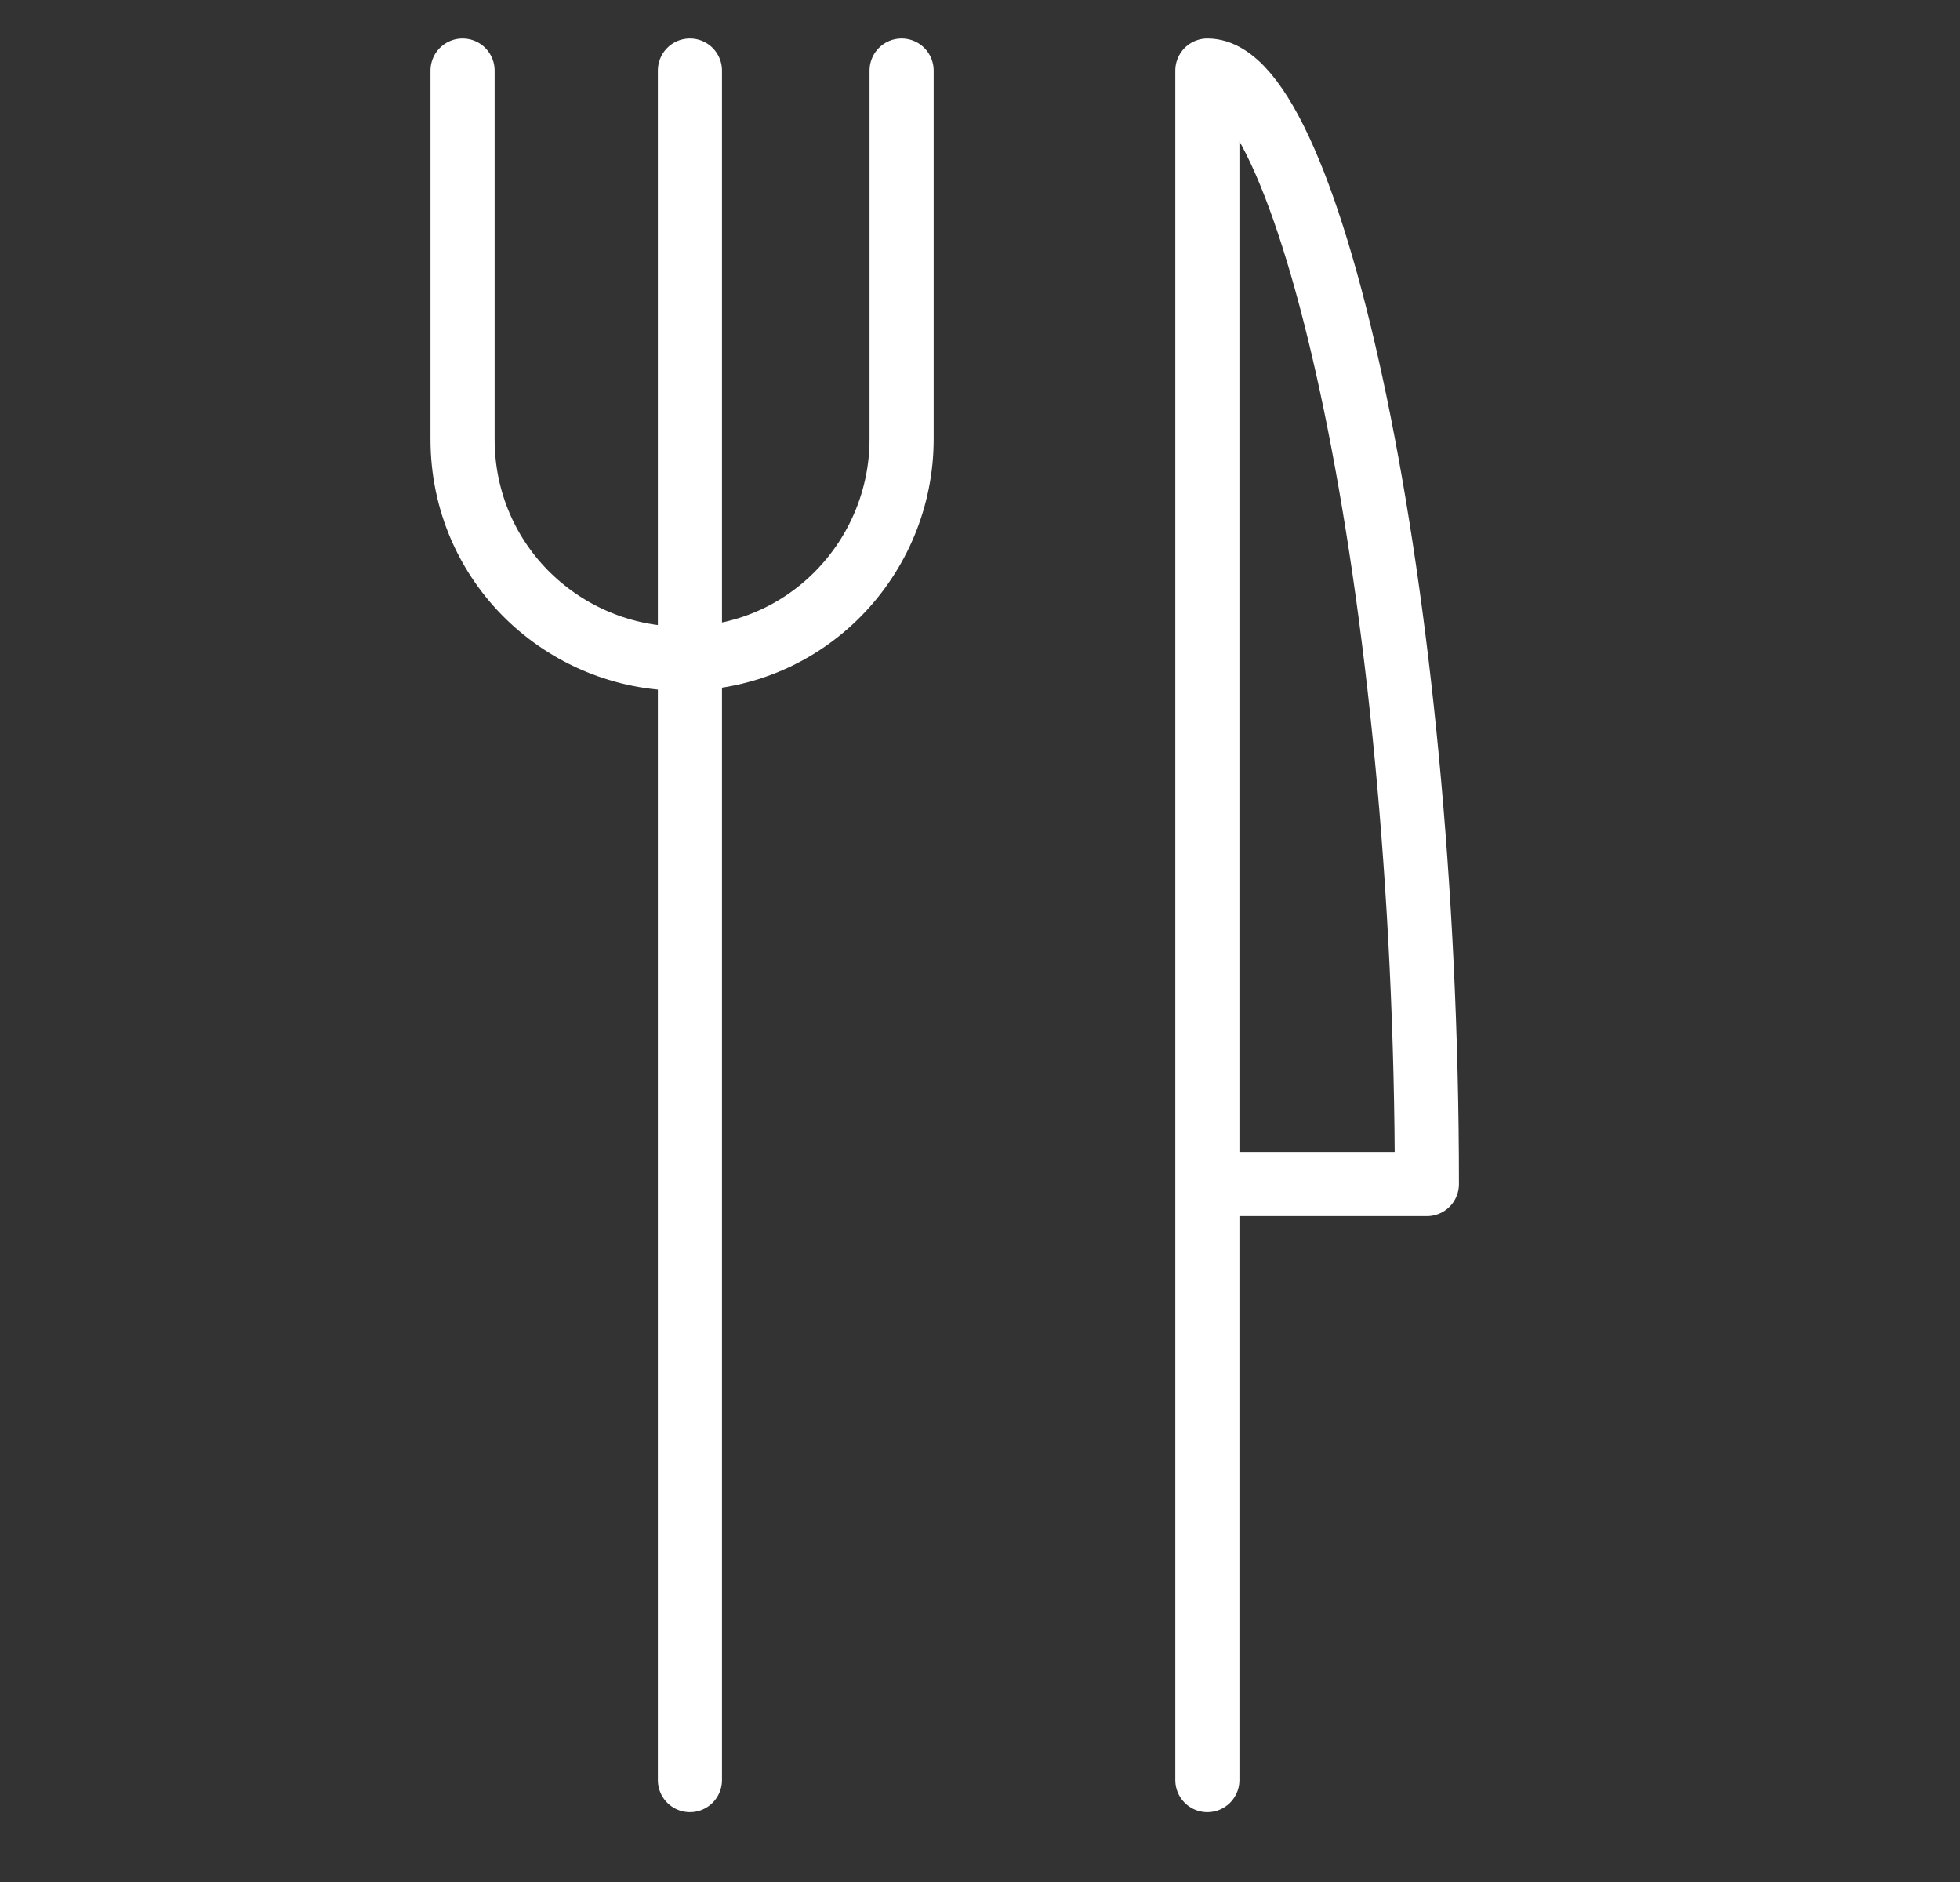 <svg xmlns="http://www.w3.org/2000/svg" viewBox="0 0 25 24" enable-background="new 0 0 25 24"><rect x="0" y="0" width="25" height="24" fill="#333333" stroke="none"/><style type="text/css">.st0{fill:none;stroke:#FFFFFF;stroke-width:0.818;stroke-linecap:round;stroke-linejoin:round;stroke-miterlimit:10;}</style><path class="st0" d="M8.8.9v21.8M5.9.9v4.7c0 1.6 1.3 2.8 2.8 2.8 1.6 0 2.8-1.3 2.8-2.8V.9m3.9 0c1.3 0 2.8 6.6 2.8 14.2h-2.8m0-14.2v21.8"/></svg>